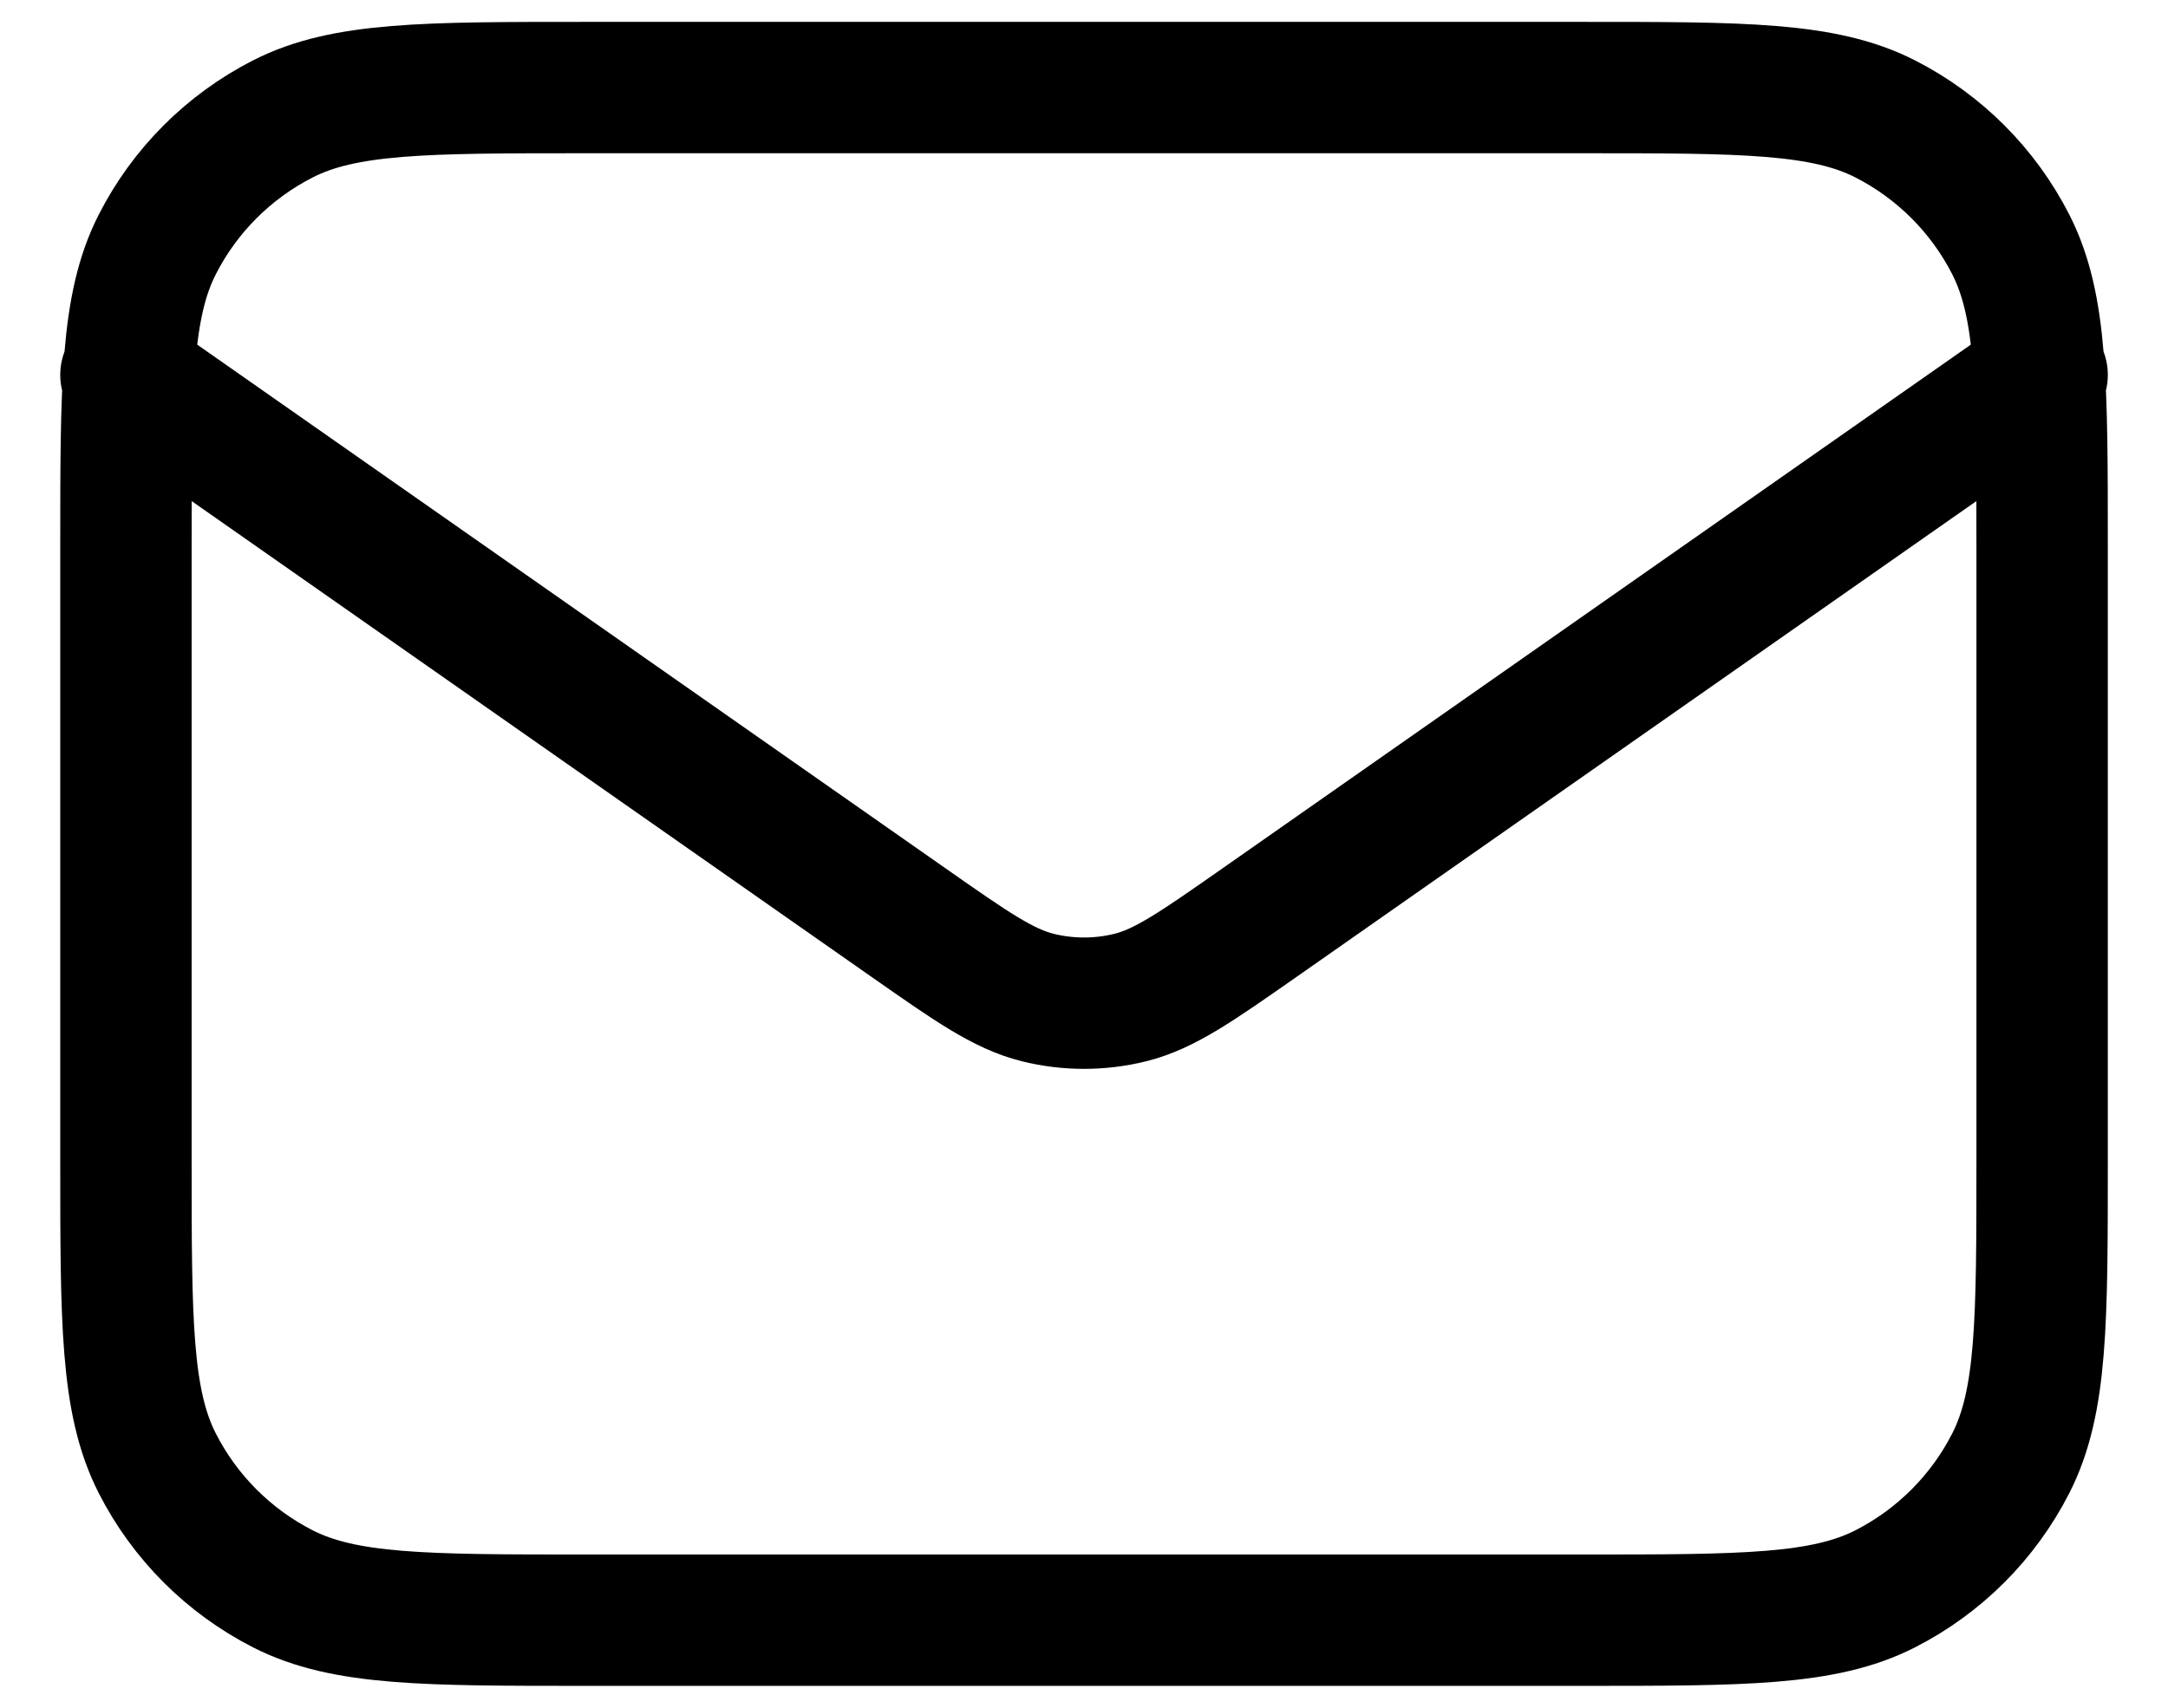 <svg width="33" height="26" viewBox="0 0 33 26" fill="none" xmlns="http://www.w3.org/2000/svg">
<path d="M1.917 5.708L13.824 14.043C14.788 14.718 15.271 15.056 15.795 15.187C16.258 15.302 16.743 15.302 17.206 15.187C17.73 15.056 18.212 14.718 19.177 14.043L31.084 5.708M8.917 24.667H24.084C26.534 24.667 27.759 24.667 28.695 24.19C29.518 23.77 30.187 23.101 30.607 22.278C31.084 21.342 31.084 20.117 31.084 17.667V8.333C31.084 5.883 31.084 4.658 30.607 3.722C30.187 2.899 29.518 2.23 28.695 1.81C27.759 1.333 26.534 1.333 24.084 1.333H8.917C6.467 1.333 5.242 1.333 4.306 1.81C3.483 2.23 2.813 2.899 2.394 3.722C1.917 4.658 1.917 5.883 1.917 8.333V17.667C1.917 20.117 1.917 21.342 2.394 22.278C2.813 23.101 3.483 23.77 4.306 24.19C5.242 24.667 6.467 24.667 8.917 24.667Z" stroke="black" stroke-width="2" stroke-linecap="round" stroke-linejoin="round"/>
</svg>
